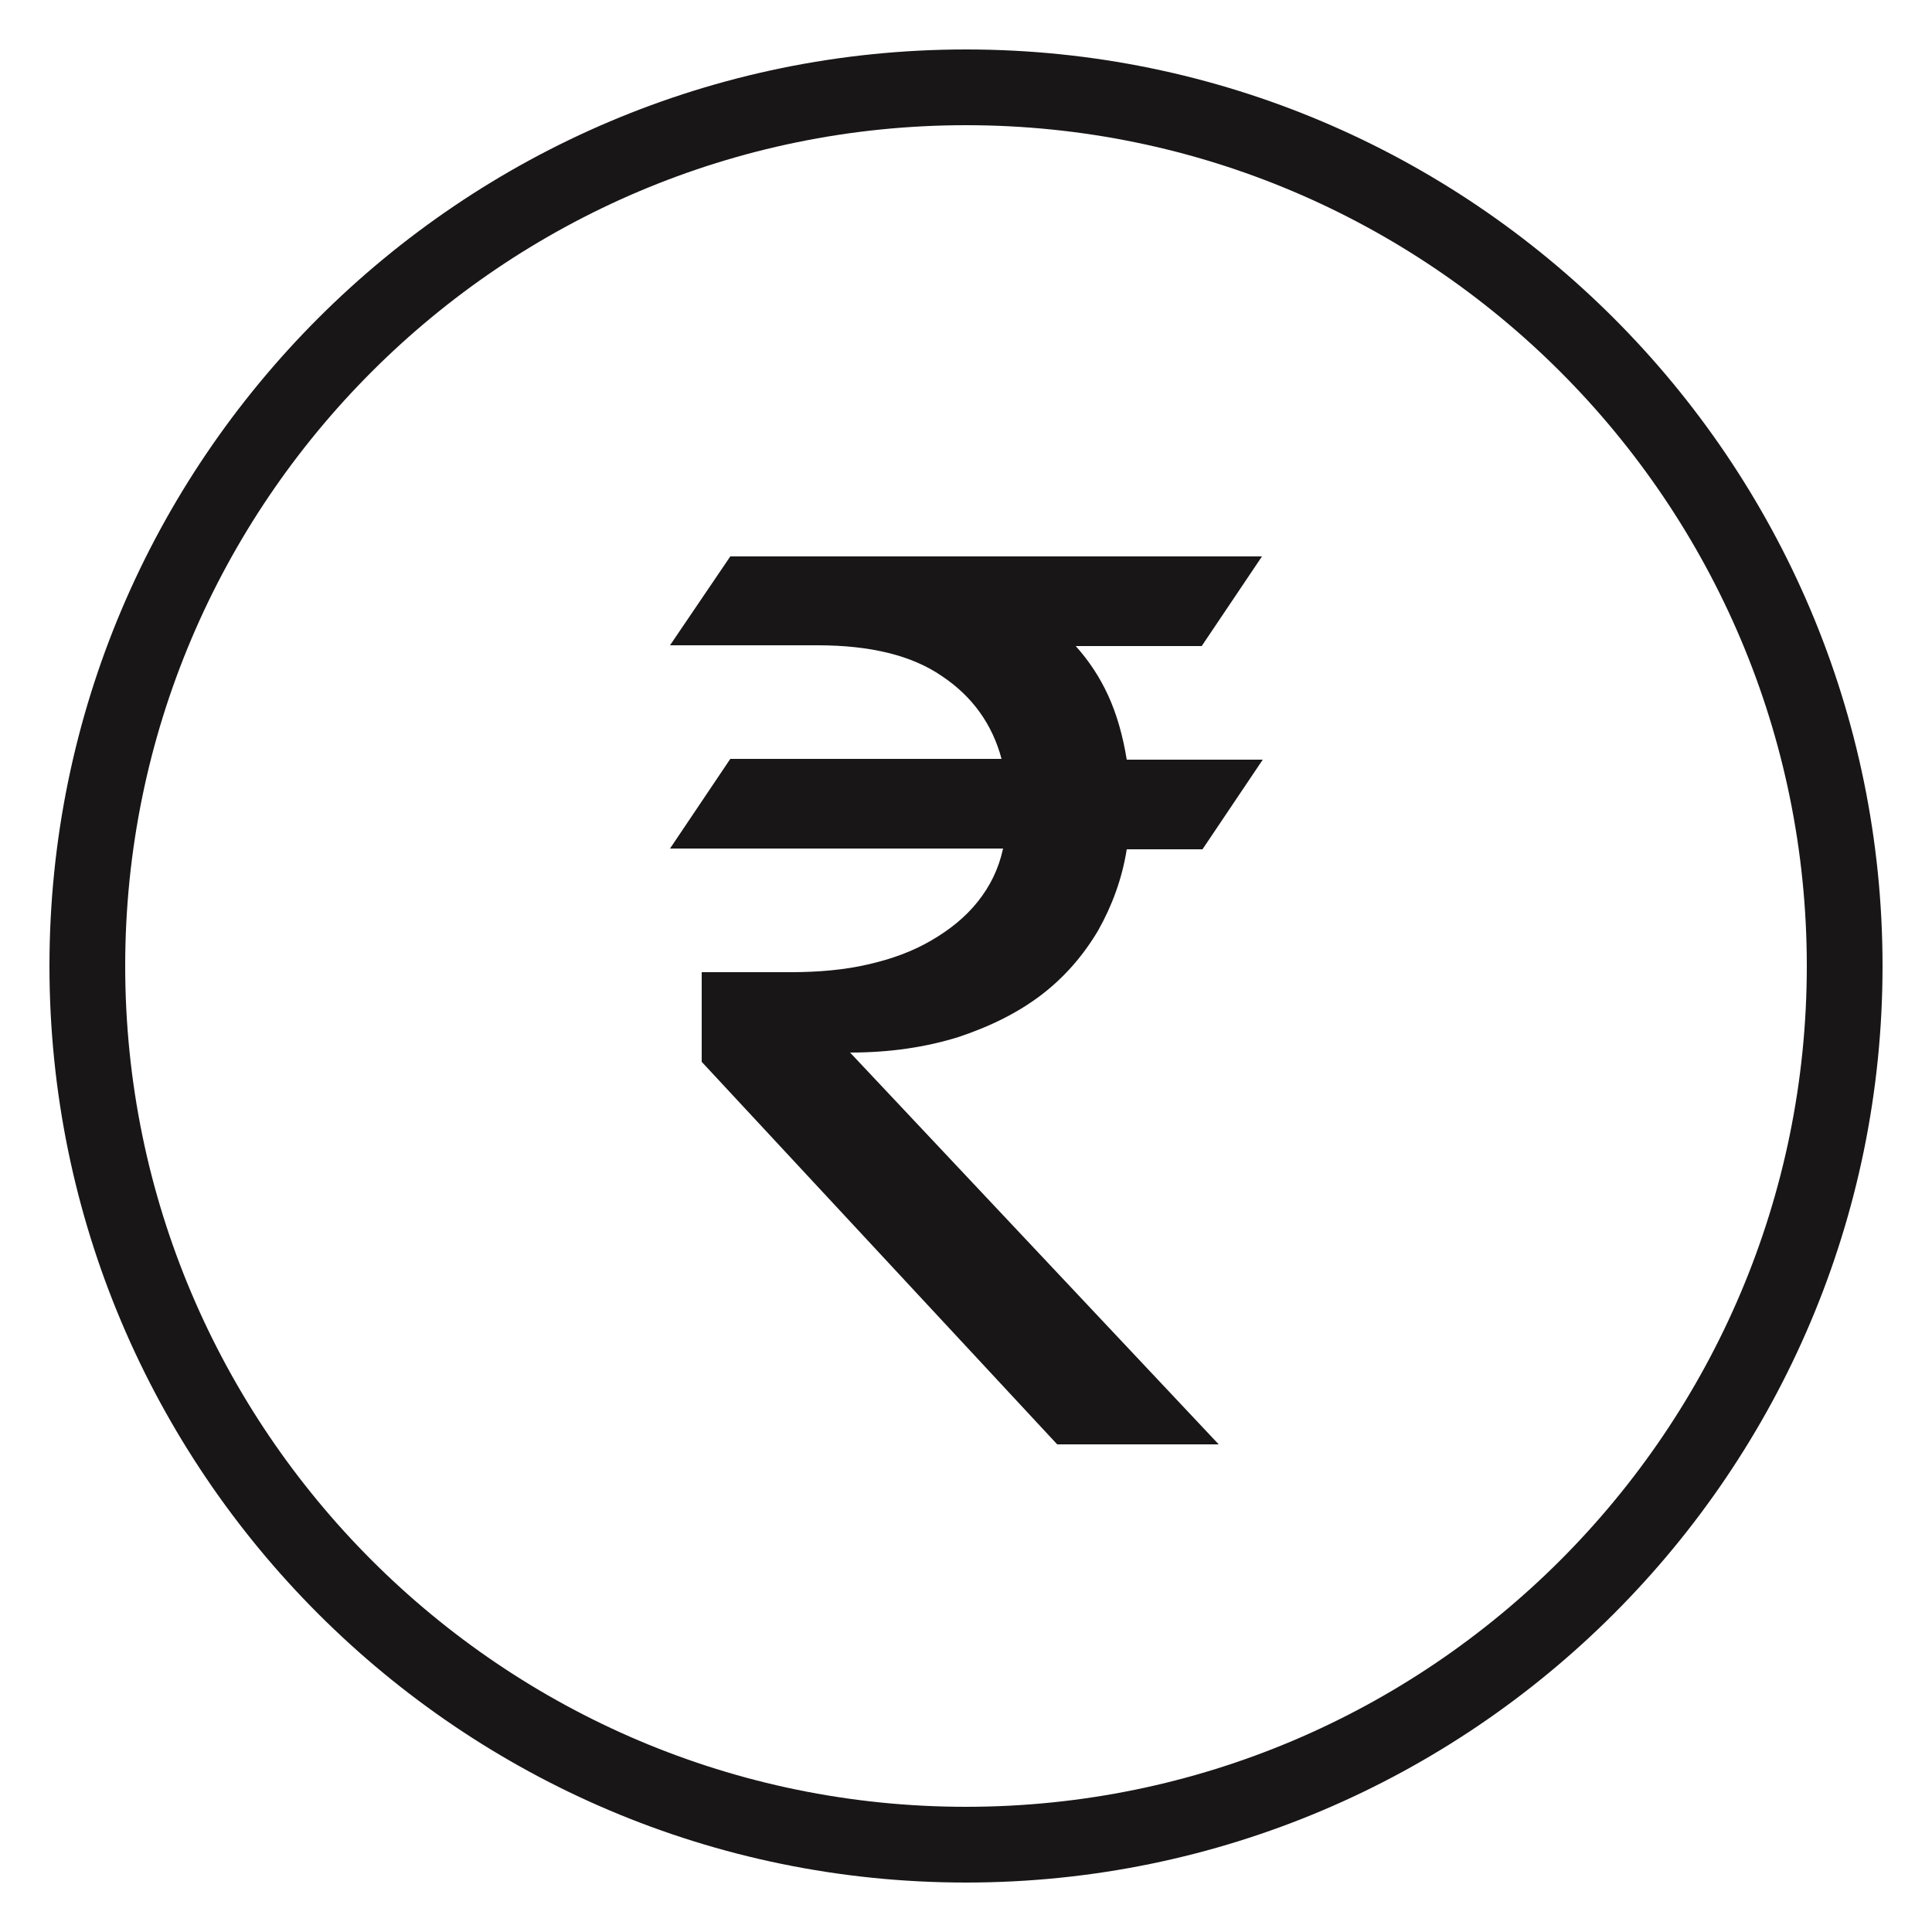 <?xml version="1.0" encoding="utf-8"?>
<!-- Generator: Adobe Illustrator 24.2.3, SVG Export Plug-In . SVG Version: 6.00 Build 0)  -->
<svg version="1.1" id="Layer_1" xmlns="http://www.w3.org/2000/svg" xmlns:xlink="http://www.w3.org/1999/xlink" x="0px" y="0px"
	 viewBox="0 0 250 250" style="enable-background:new 0 0 250 250;" xml:space="preserve">
<style type="text/css">
	.st0{fill:#181617;}
</style>
<g>
	<g>
		<path class="st0" d="M125,243.6C59.6,243.6,6.4,190.4,6.4,125S59.6,6.4,125,6.4S243.6,59.6,243.6,125S190.4,243.6,125,243.6z
			 M125,16.2C65,16.2,16.2,65,16.2,125S65,233.8,125,233.8S233.8,185,233.8,125S185,16.2,125,16.2z"/>
	</g>
</g>
<g>
	<path class="st0" d="M163.3,72l-7.8,11.6h-16.3c1.7,1.9,3.1,4,4.2,6.4c1.1,2.4,1.9,5.2,2.4,8.3h17.6l-7.8,11.6h-9.8
		c-0.6,3.8-1.9,7.3-3.7,10.5c-1.9,3.2-4.3,6-7.3,8.3c-3,2.3-6.6,4.1-10.8,5.5c-4.2,1.3-8.8,2-14,2l47.7,50.7h-20.9l-46-49.5v-11.6
		h11.5c3.6,0,7-0.3,10-1c3.1-0.7,5.8-1.7,8.2-3.1c2.4-1.4,4.4-3,6-5c1.6-2,2.7-4.2,3.3-6.9H86.7l7.8-11.6h35.1
		c-1.2-4.5-3.8-8.1-7.7-10.7c-3.9-2.7-9.3-4-16.1-4H86.7L94.5,72H163.3z"/>
</g>
</svg>
